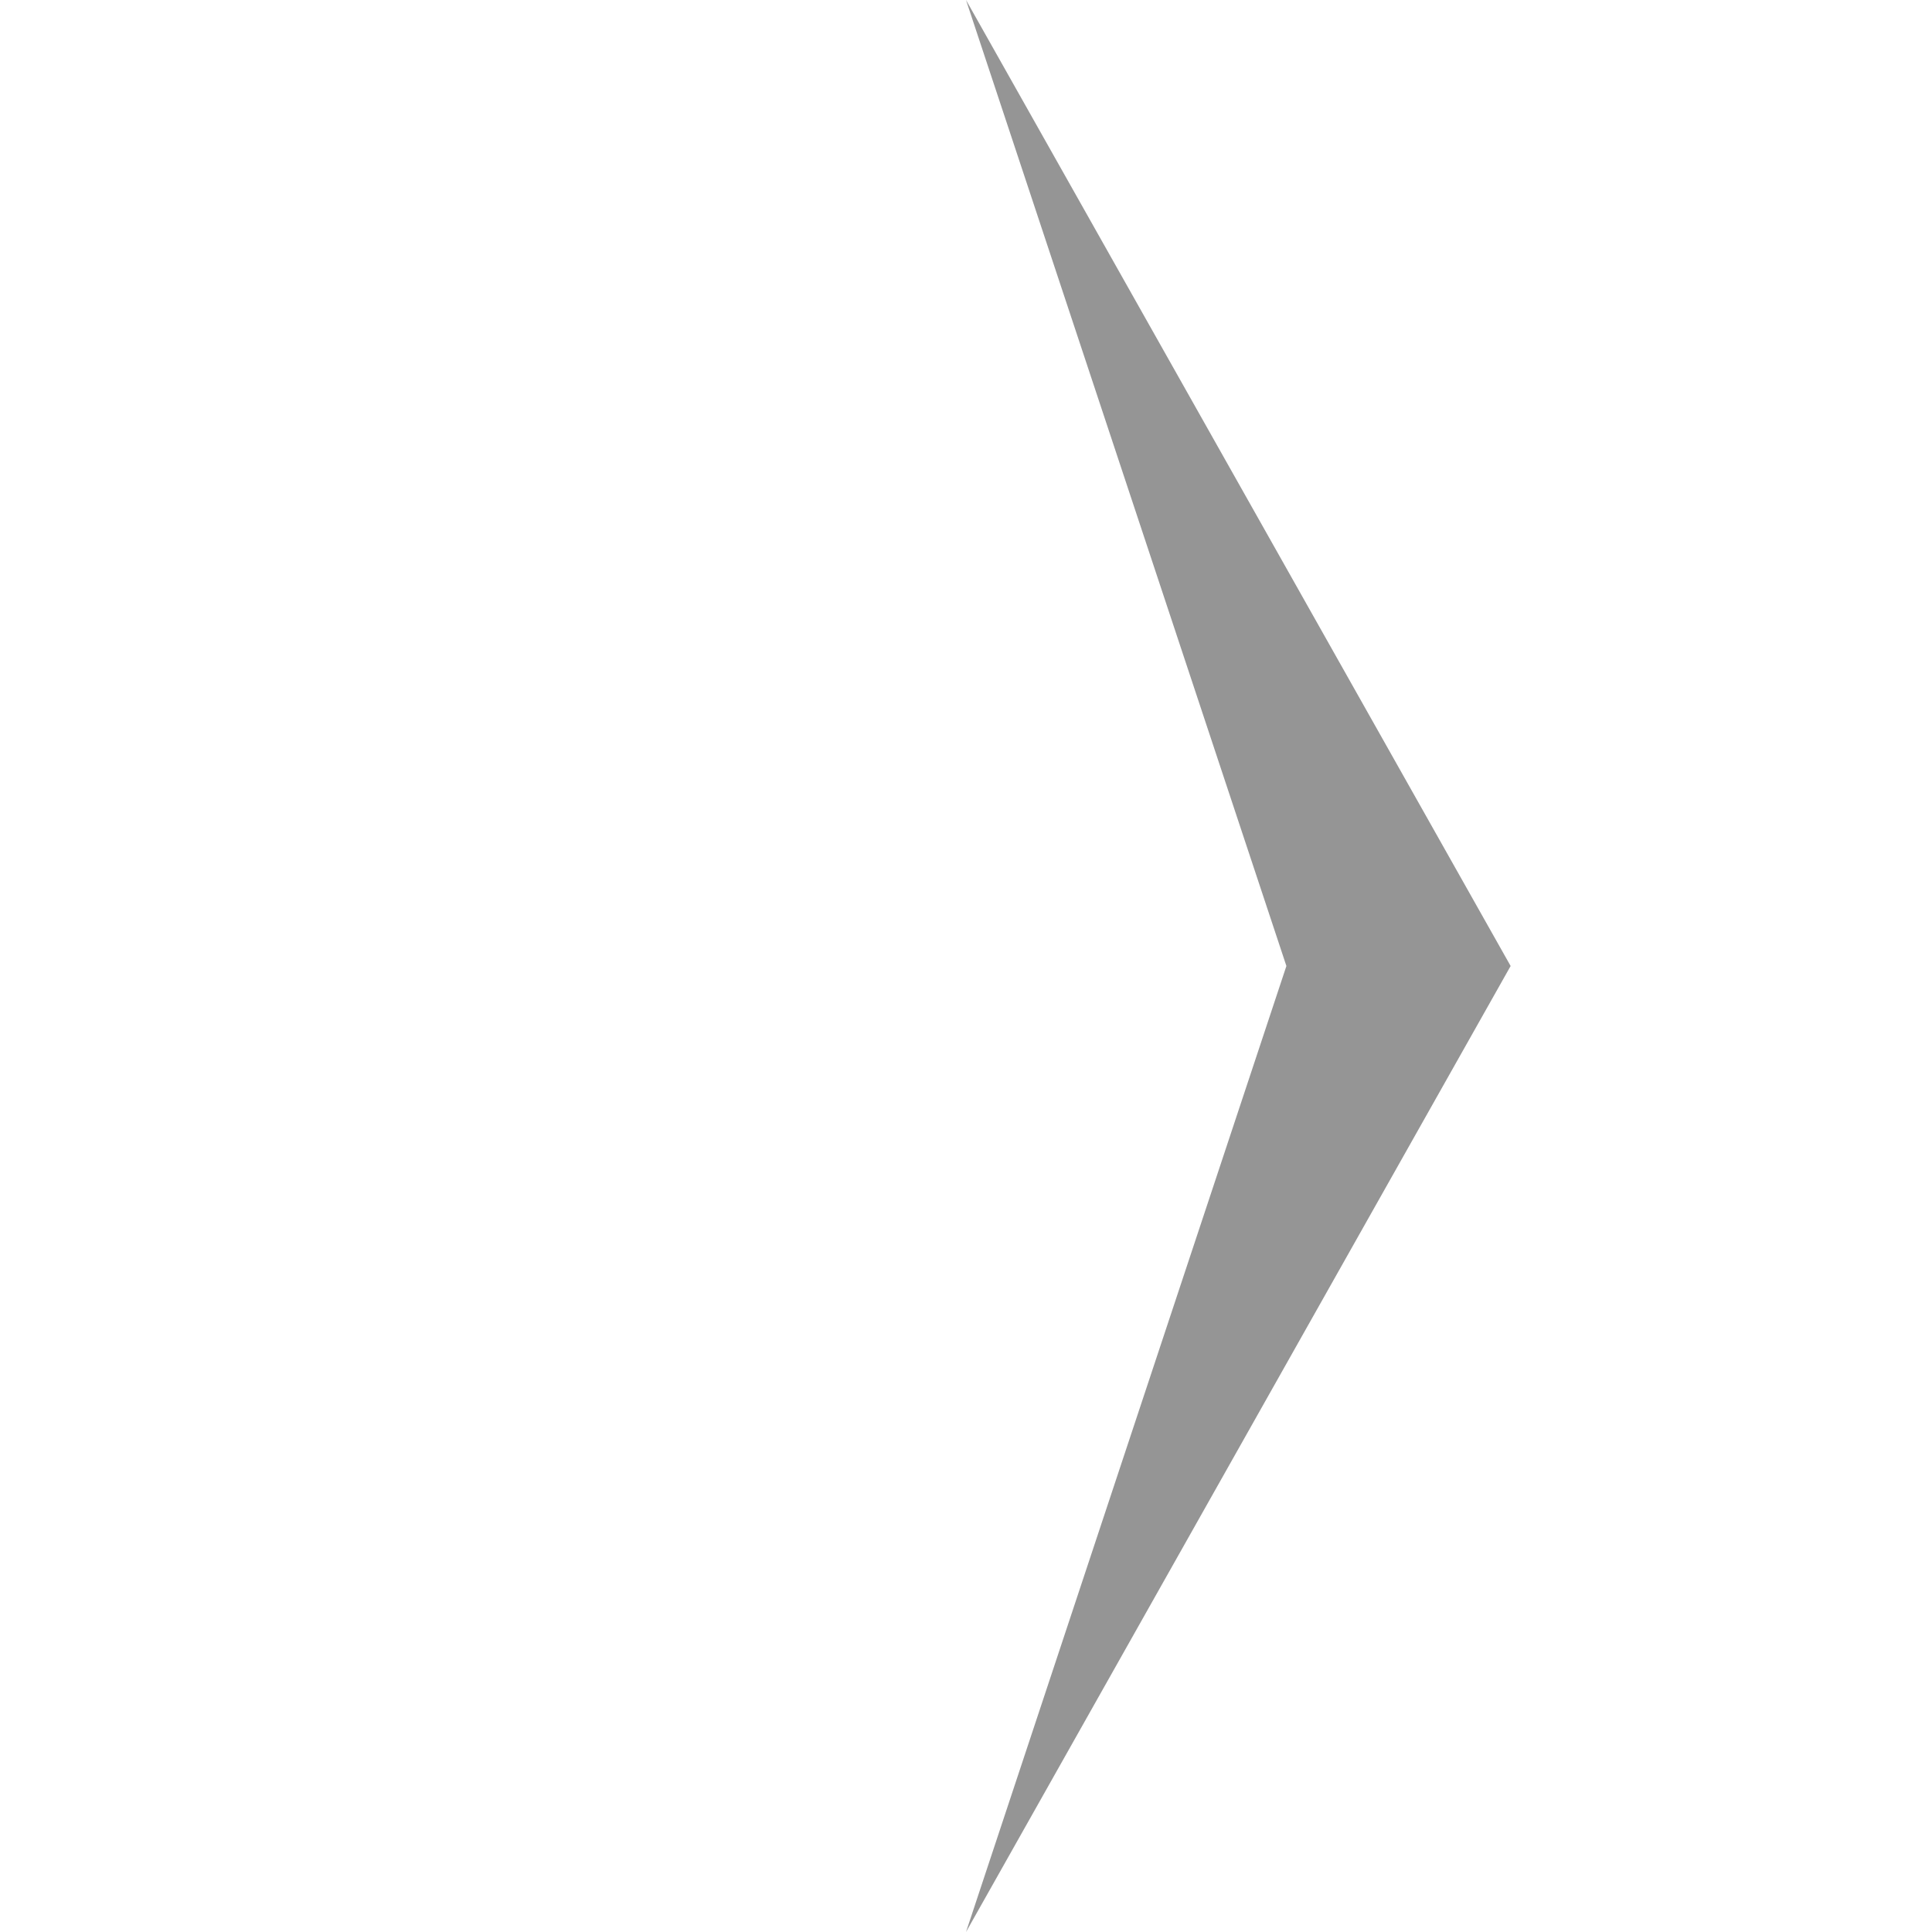 <svg xmlns="http://www.w3.org/2000/svg" width="42.904" height="42.904" viewBox="0 0 42.904 42.904">
  <path id="Tracciato_154" data-name="Tracciato 154" d="M30.338,0,23.721,23.721,0,30.338,20.2,20.2Z" transform="translate(0 21.452) rotate(-45)" fill="#959595"/>
</svg>
